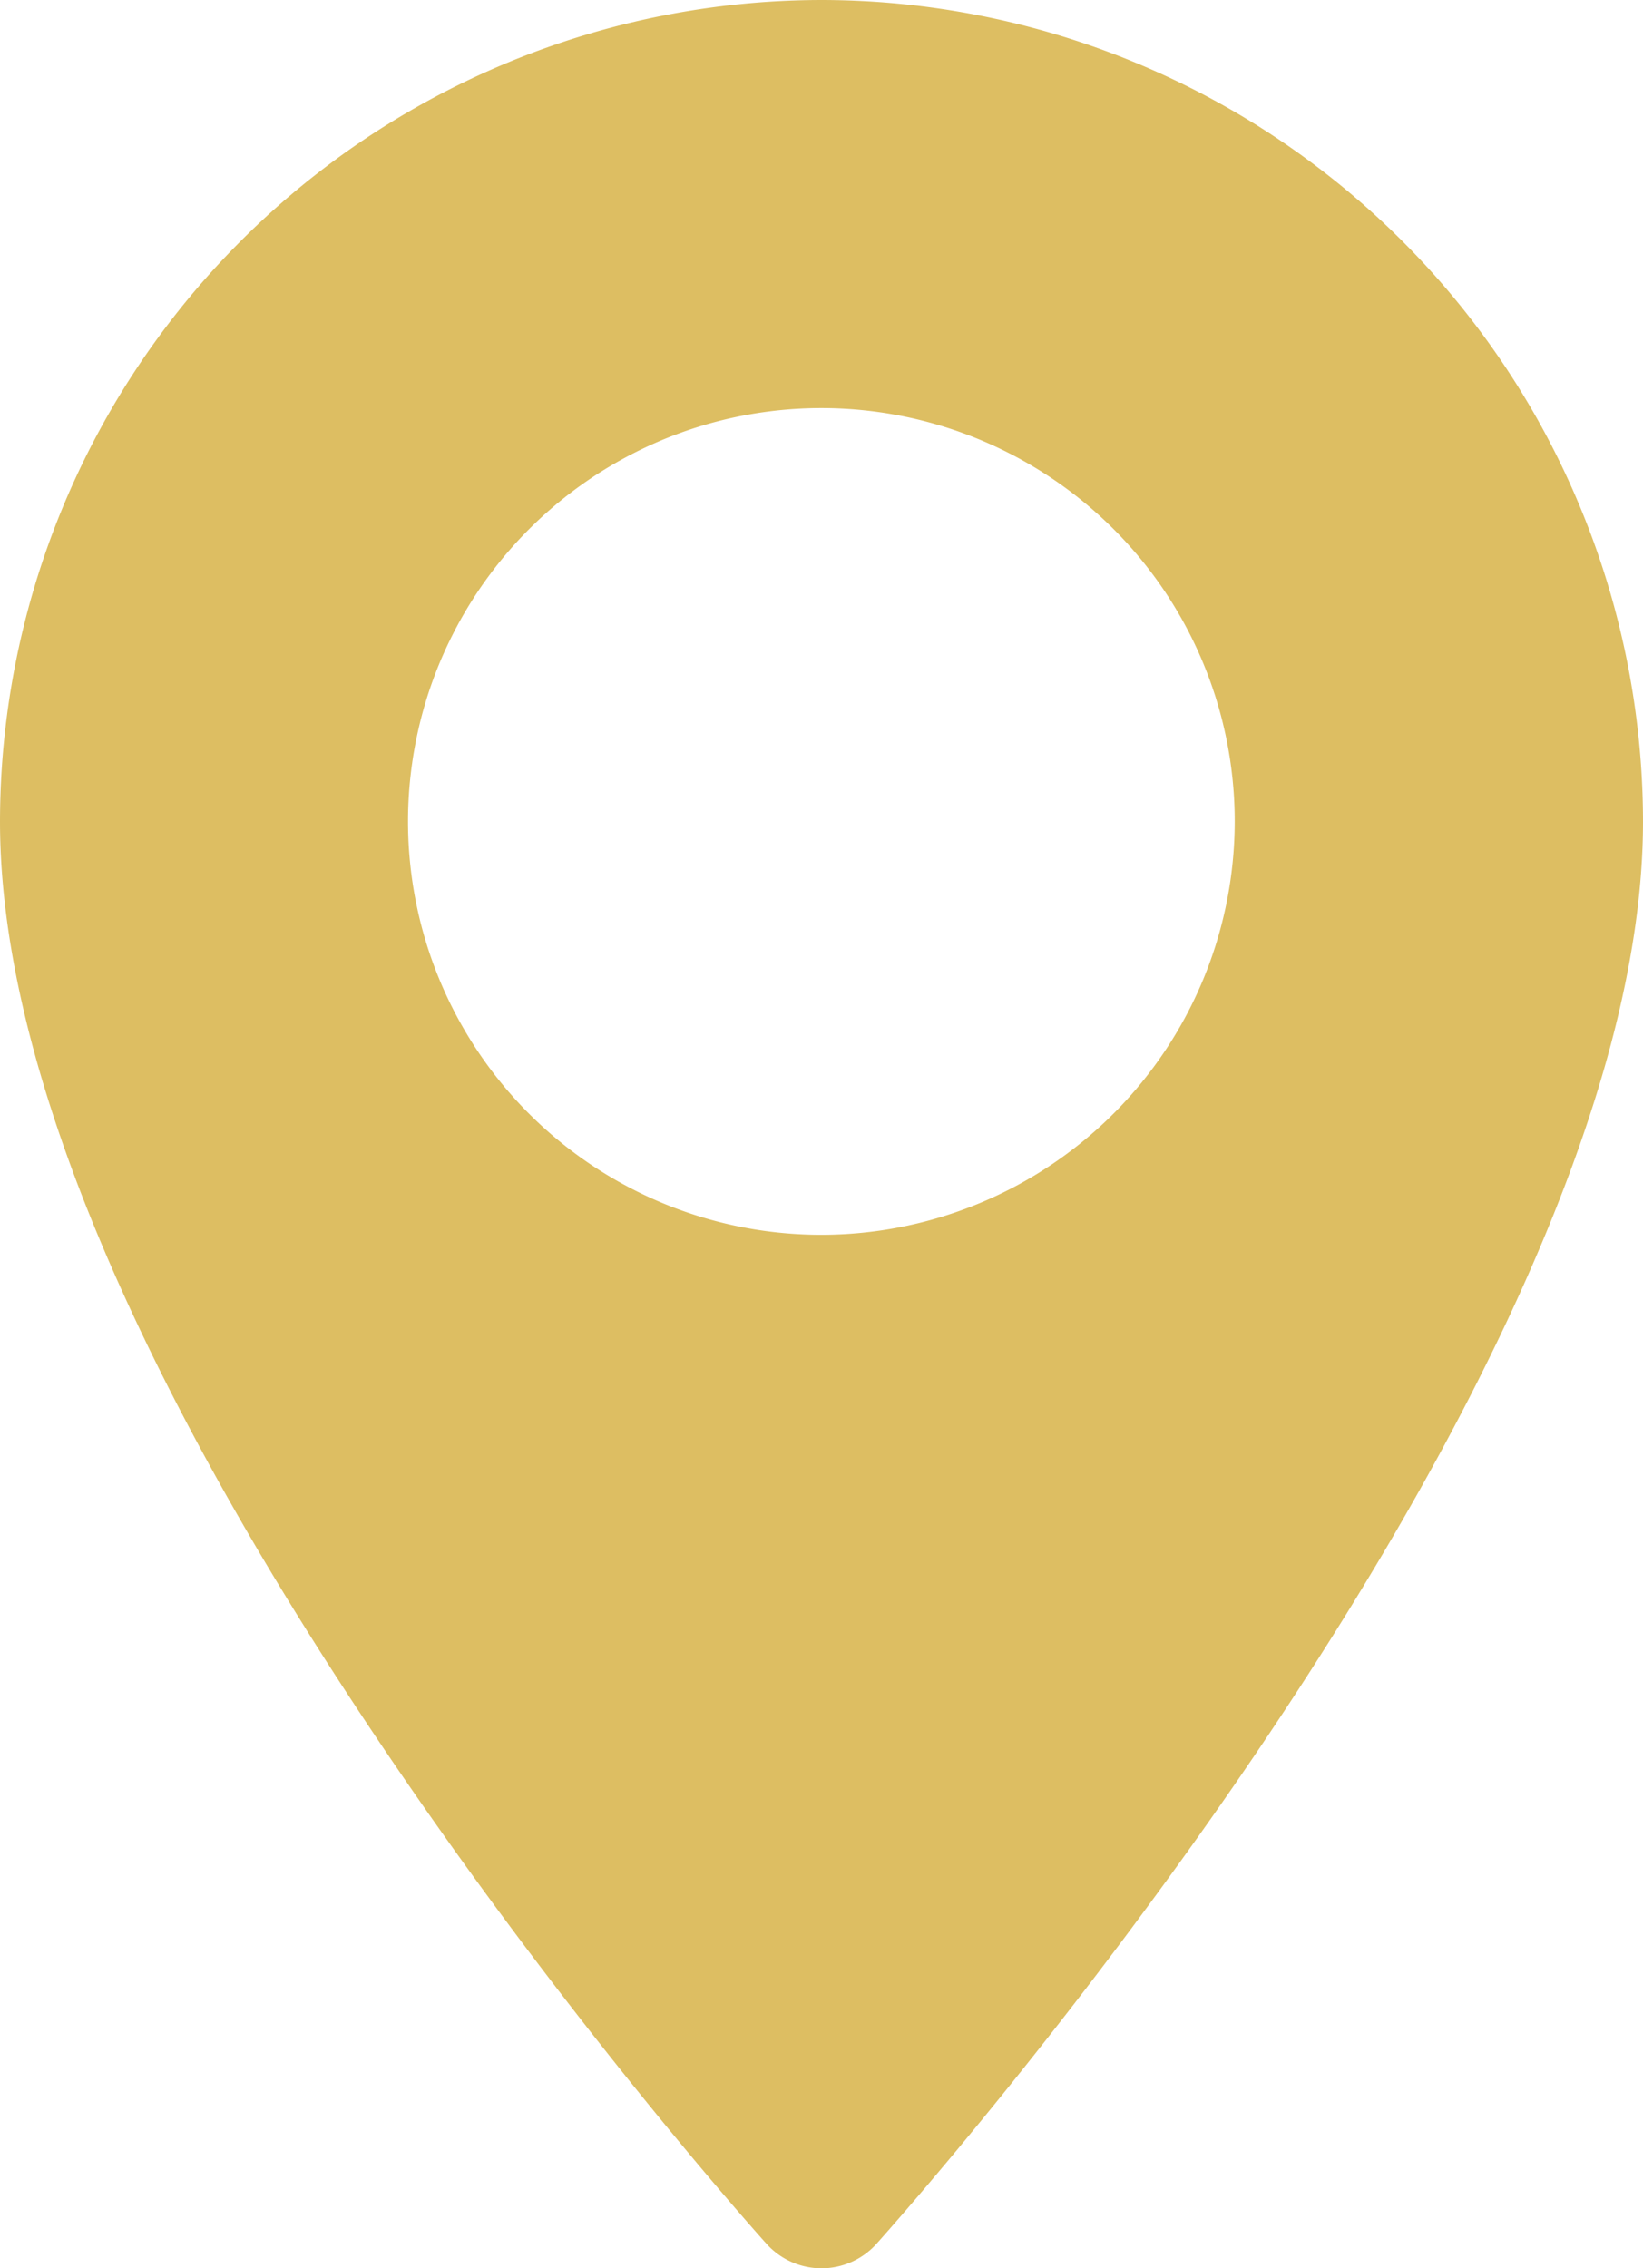<svg xmlns="http://www.w3.org/2000/svg" width="18.761" height="25.901" viewBox="0 0 18.761 25.901"><defs><style>.a{fill:#ddbe62;}</style></defs><g transform="translate(-70.573)"><g transform="translate(70.573)"><path class="a" d="M79.953,0a9.391,9.391,0,0,0-9.38,9.38c0,6.419,8.395,15.843,8.752,16.241a.845.845,0,0,0,1.257,0c.357-.4,8.752-9.822,8.752-16.241A9.391,9.391,0,0,0,79.953,0Zm0,14.1a4.72,4.72,0,1,1,4.719-4.72A4.725,4.725,0,0,1,79.953,14.1Z" transform="translate(-70.573)"/></g></g></svg>